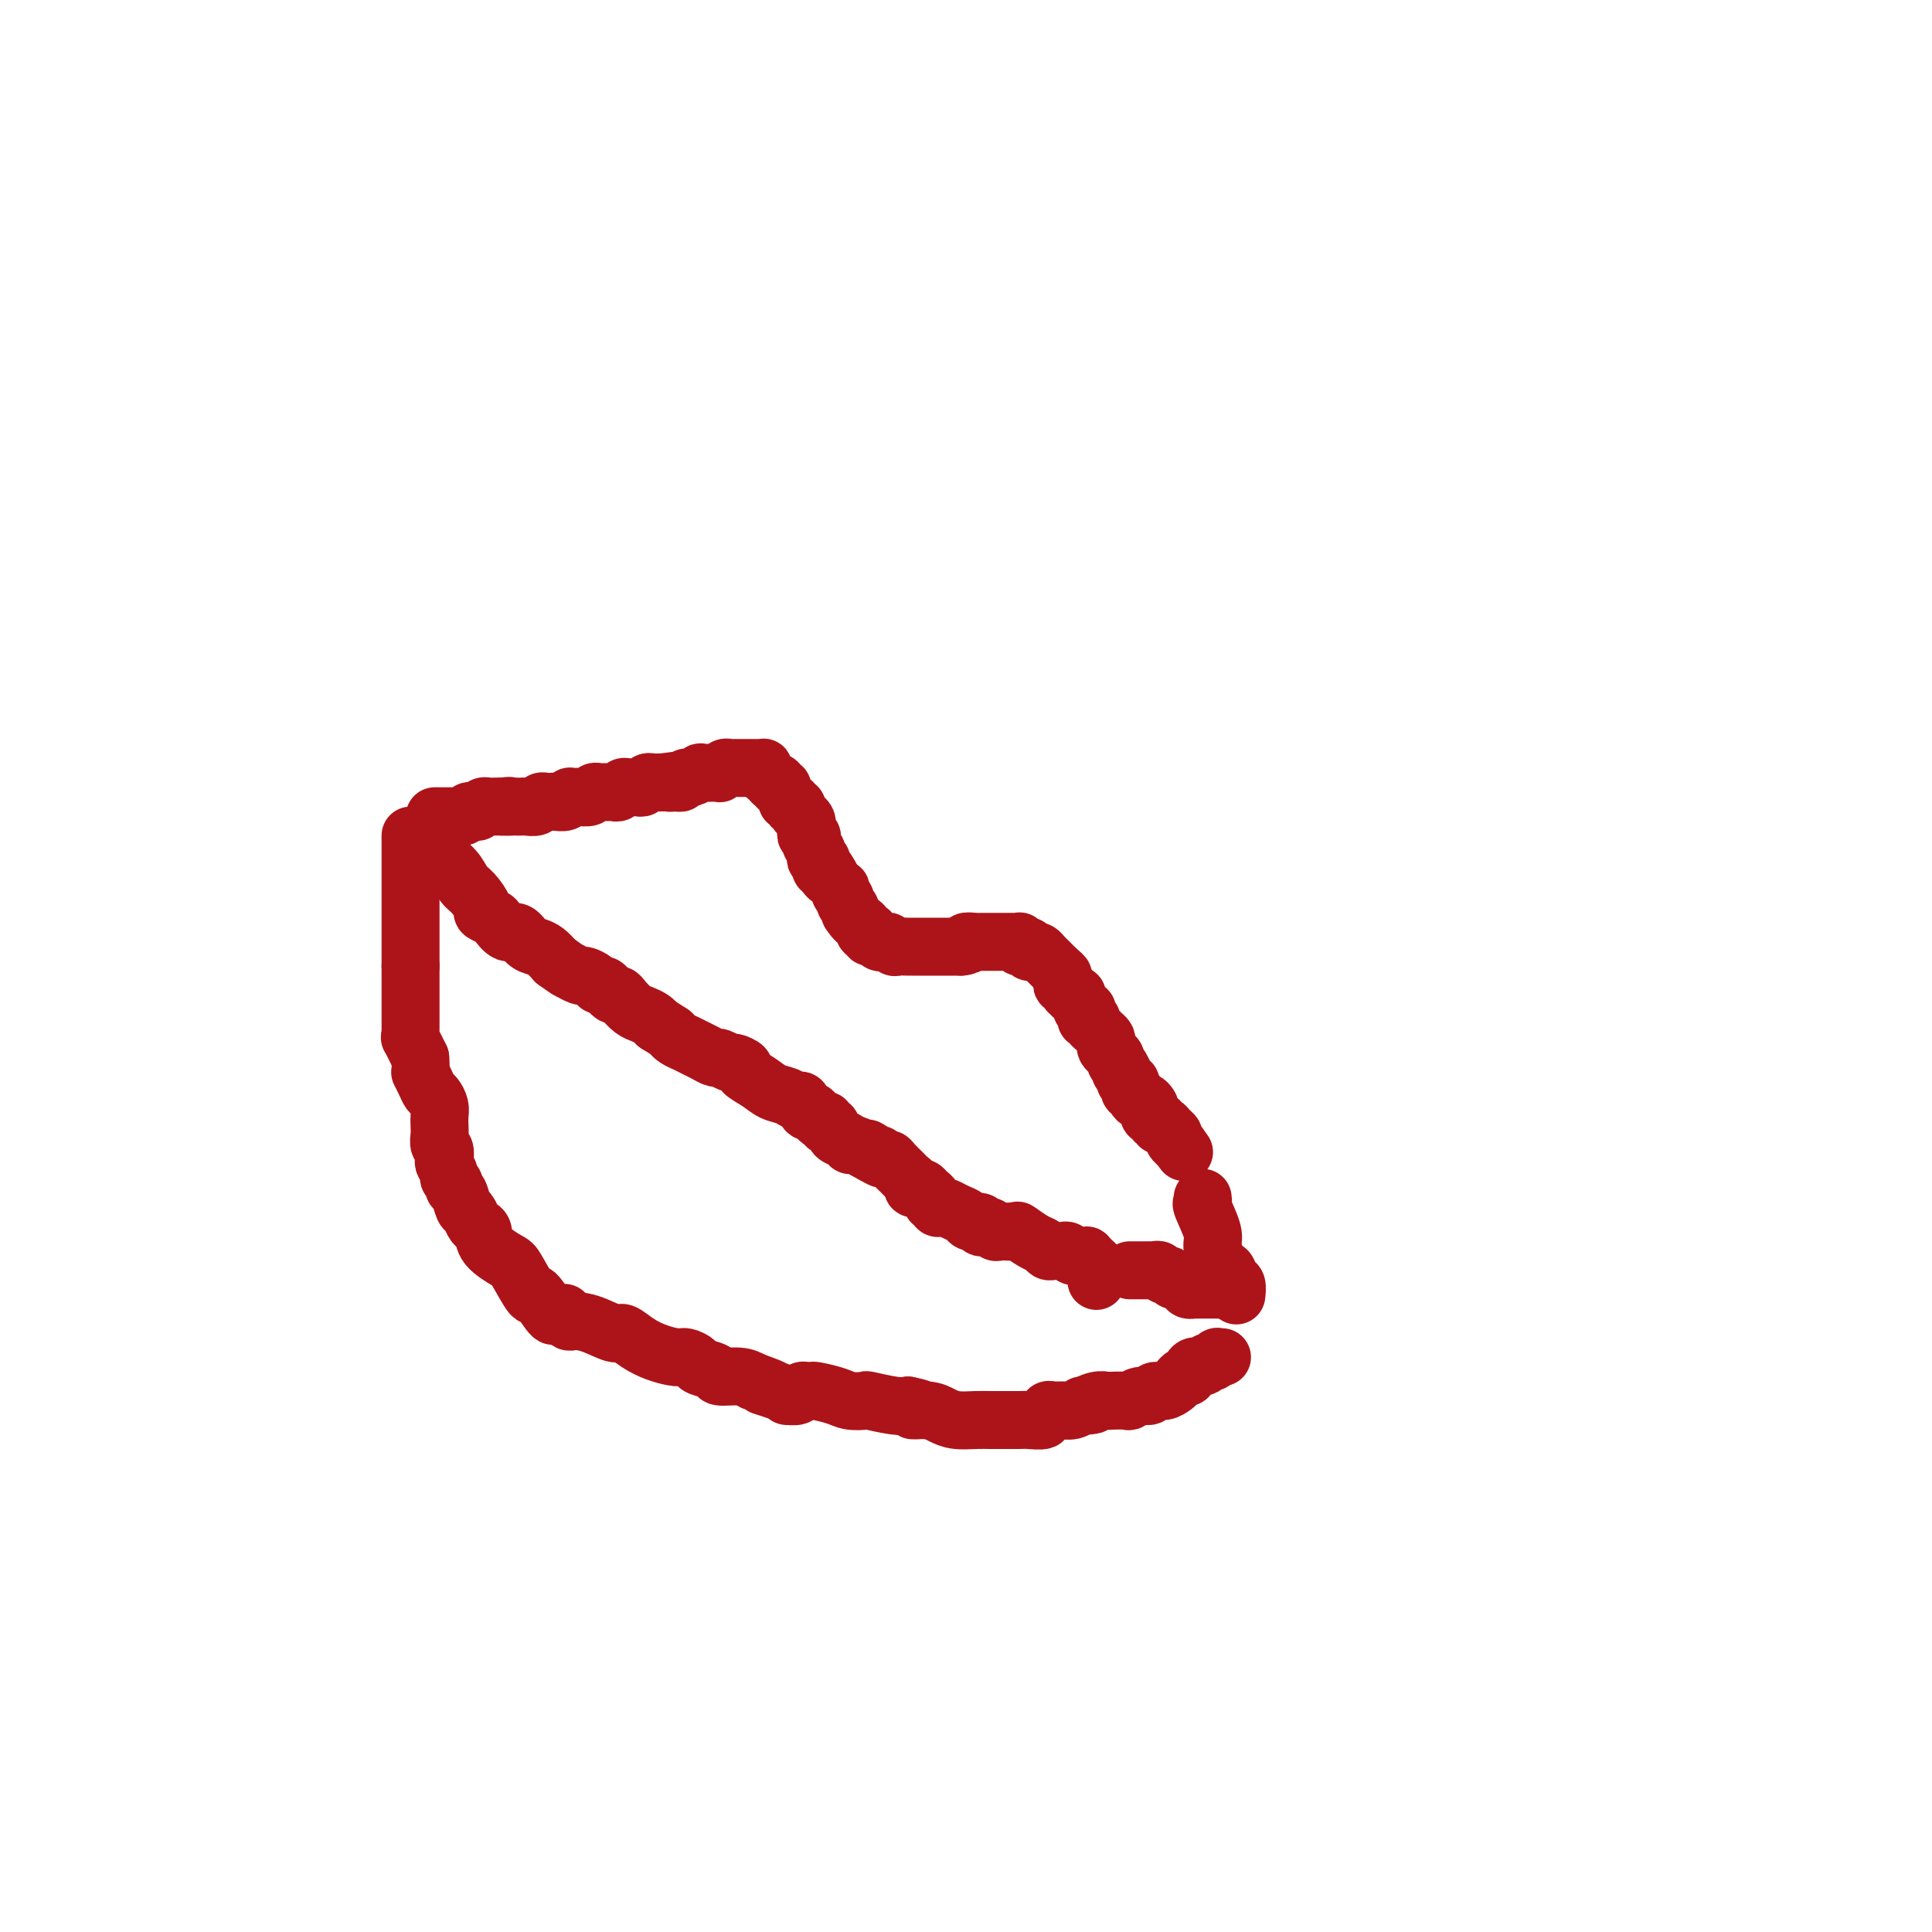 <svg viewBox='0 0 400 400' version='1.1' xmlns='http://www.w3.org/2000/svg' xmlns:xlink='http://www.w3.org/1999/xlink'><g fill='none' stroke='#AD1419' stroke-width='12' stroke-linecap='round' stroke-linejoin='round'><path d='M90,169c0.447,0.000 0.893,0.000 1,0c0.107,-0.000 -0.126,-0.000 0,0c0.126,0.000 0.611,0.001 1,0c0.389,-0.001 0.682,-0.004 1,0c0.318,0.004 0.663,0.015 1,0c0.337,-0.015 0.668,-0.056 1,0c0.332,0.056 0.666,0.207 1,0c0.334,-0.207 0.667,-0.774 1,-1c0.333,-0.226 0.666,-0.113 1,0c0.334,0.113 0.670,0.226 1,0c0.330,-0.226 0.656,-0.793 1,-1c0.344,-0.207 0.708,-0.056 1,0c0.292,0.056 0.512,0.016 1,0c0.488,-0.016 1.244,-0.008 2,0'/><path d='M104,167c2.344,-0.309 1.204,-0.083 1,0c-0.204,0.083 0.526,0.023 1,0c0.474,-0.023 0.690,-0.010 1,0c0.310,0.010 0.713,0.017 1,0c0.287,-0.017 0.459,-0.057 1,0c0.541,0.057 1.451,0.212 2,0c0.549,-0.212 0.738,-0.789 1,-1c0.262,-0.211 0.599,-0.056 1,0c0.401,0.056 0.868,0.011 1,0c0.132,-0.011 -0.071,0.011 0,0c0.071,-0.011 0.414,-0.055 1,0c0.586,0.055 1.413,0.211 2,0c0.587,-0.211 0.935,-0.788 1,-1c0.065,-0.212 -0.151,-0.061 0,0c0.151,0.061 0.670,0.030 1,0c0.330,-0.030 0.470,-0.061 1,0c0.530,0.061 1.452,0.212 2,0c0.548,-0.212 0.724,-0.789 1,-1c0.276,-0.211 0.651,-0.055 1,0c0.349,0.055 0.671,0.011 1,0c0.329,-0.011 0.664,0.011 1,0c0.336,-0.011 0.671,-0.056 1,0c0.329,0.056 0.651,0.212 1,0c0.349,-0.212 0.723,-0.793 1,-1c0.277,-0.207 0.455,-0.041 1,0c0.545,0.041 1.455,-0.041 2,0c0.545,0.041 0.723,0.207 1,0c0.277,-0.207 0.651,-0.788 1,-1c0.349,-0.212 0.671,-0.057 1,0c0.329,0.057 0.665,0.016 1,0c0.335,-0.016 0.667,-0.008 1,0'/><path d='M137,162c5.510,-0.769 2.784,-0.191 2,0c-0.784,0.191 0.372,-0.005 1,0c0.628,0.005 0.727,0.212 1,0c0.273,-0.212 0.721,-0.841 1,-1c0.279,-0.159 0.389,0.154 1,0c0.611,-0.154 1.723,-0.774 2,-1c0.277,-0.226 -0.280,-0.060 0,0c0.280,0.060 1.399,0.012 2,0c0.601,-0.012 0.686,0.011 1,0c0.314,-0.011 0.858,-0.055 1,0c0.142,0.055 -0.117,0.211 0,0c0.117,-0.211 0.610,-0.789 1,-1c0.390,-0.211 0.678,-0.057 1,0c0.322,0.057 0.678,0.015 1,0c0.322,-0.015 0.611,-0.004 1,0c0.389,0.004 0.877,0.001 1,0c0.123,-0.001 -0.121,-0.000 0,0c0.121,0.000 0.607,-0.001 1,0c0.393,0.001 0.693,0.003 1,0c0.307,-0.003 0.621,-0.012 1,0c0.379,0.012 0.823,0.045 1,0c0.177,-0.045 0.089,-0.167 0,0c-0.089,0.167 -0.178,0.622 0,1c0.178,0.378 0.622,0.679 1,1c0.378,0.321 0.689,0.660 1,1'/><path d='M160,162c1.482,0.481 0.186,0.185 0,0c-0.186,-0.185 0.739,-0.257 1,0c0.261,0.257 -0.141,0.843 0,1c0.141,0.157 0.827,-0.117 1,0c0.173,0.117 -0.165,0.624 0,1c0.165,0.376 0.833,0.622 1,1c0.167,0.378 -0.166,0.889 0,1c0.166,0.111 0.832,-0.177 1,0c0.168,0.177 -0.161,0.821 0,1c0.161,0.179 0.814,-0.106 1,0c0.186,0.106 -0.094,0.602 0,1c0.094,0.398 0.561,0.698 1,1c0.439,0.302 0.849,0.607 1,1c0.151,0.393 0.044,0.875 0,1c-0.044,0.125 -0.026,-0.107 0,0c0.026,0.107 0.058,0.553 0,1c-0.058,0.447 -0.208,0.893 0,1c0.208,0.107 0.774,-0.126 1,0c0.226,0.126 0.112,0.612 0,1c-0.112,0.388 -0.222,0.678 0,1c0.222,0.322 0.778,0.678 1,1c0.222,0.322 0.111,0.612 0,1c-0.111,0.388 -0.222,0.875 0,1c0.222,0.125 0.778,-0.110 1,0c0.222,0.110 0.111,0.566 0,1c-0.111,0.434 -0.222,0.848 0,1c0.222,0.152 0.778,0.044 1,0c0.222,-0.044 0.111,-0.022 0,0'/><path d='M171,180c1.715,2.737 0.502,0.580 0,0c-0.502,-0.580 -0.292,0.418 0,1c0.292,0.582 0.666,0.747 1,1c0.334,0.253 0.630,0.592 1,1c0.370,0.408 0.816,0.883 1,1c0.184,0.117 0.105,-0.123 0,0c-0.105,0.123 -0.238,0.610 0,1c0.238,0.390 0.847,0.682 1,1c0.153,0.318 -0.151,0.663 0,1c0.151,0.337 0.757,0.668 1,1c0.243,0.332 0.121,0.666 0,1'/><path d='M176,189c1.162,1.801 1.565,1.802 2,2c0.435,0.198 0.900,0.593 1,1c0.100,0.407 -0.166,0.826 0,1c0.166,0.174 0.766,0.103 1,0c0.234,-0.103 0.104,-0.238 0,0c-0.104,0.238 -0.183,0.847 0,1c0.183,0.153 0.627,-0.151 1,0c0.373,0.151 0.676,0.759 1,1c0.324,0.241 0.668,0.117 1,0c0.332,-0.117 0.653,-0.228 1,0c0.347,0.228 0.719,0.793 1,1c0.281,0.207 0.471,0.055 1,0c0.529,-0.055 1.399,-0.015 2,0c0.601,0.015 0.935,0.004 1,0c0.065,-0.004 -0.137,-0.001 0,0c0.137,0.001 0.615,0.000 1,0c0.385,-0.000 0.677,-0.000 1,0c0.323,0.000 0.678,0.000 1,0c0.322,-0.000 0.611,-0.000 1,0c0.389,0.000 0.877,0.000 1,0c0.123,-0.000 -0.121,-0.000 0,0c0.121,0.000 0.606,0.000 1,0c0.394,-0.000 0.697,-0.000 1,0c0.303,0.000 0.607,0.000 1,0c0.393,-0.000 0.875,-0.000 1,0c0.125,0.000 -0.107,0.000 0,0c0.107,-0.000 0.554,-0.000 1,0'/><path d='M199,196c2.288,-0.226 1.008,-0.793 1,-1c-0.008,-0.207 1.255,-0.056 2,0c0.745,0.056 0.973,0.015 1,0c0.027,-0.015 -0.146,-0.004 0,0c0.146,0.004 0.613,0.001 1,0c0.387,-0.001 0.695,-0.000 1,0c0.305,0.000 0.607,0.000 1,0c0.393,-0.000 0.879,-0.000 1,0c0.121,0.000 -0.121,0.000 0,0c0.121,-0.000 0.607,-0.001 1,0c0.393,0.001 0.693,0.004 1,0c0.307,-0.004 0.621,-0.015 1,0c0.379,0.015 0.824,0.056 1,0c0.176,-0.056 0.085,-0.207 0,0c-0.085,0.207 -0.163,0.774 0,1c0.163,0.226 0.569,0.112 1,0c0.431,-0.112 0.889,-0.223 1,0c0.111,0.223 -0.125,0.781 0,1c0.125,0.219 0.611,0.100 1,0c0.389,-0.100 0.682,-0.182 1,0c0.318,0.182 0.663,0.626 1,1c0.337,0.374 0.668,0.678 1,1c0.332,0.322 0.666,0.664 1,1c0.334,0.336 0.667,0.668 1,1'/><path d='M219,201c1.465,1.166 1.129,1.082 1,1c-0.129,-0.082 -0.050,-0.163 0,0c0.050,0.163 0.070,0.569 0,1c-0.070,0.431 -0.230,0.886 0,1c0.230,0.114 0.850,-0.114 1,0c0.150,0.114 -0.171,0.569 0,1c0.171,0.431 0.835,0.836 1,1c0.165,0.164 -0.167,0.086 0,0c0.167,-0.086 0.833,-0.182 1,0c0.167,0.182 -0.166,0.640 0,1c0.166,0.360 0.829,0.622 1,1c0.171,0.378 -0.151,0.872 0,1c0.151,0.128 0.777,-0.110 1,0c0.223,0.110 0.045,0.568 0,1c-0.045,0.432 0.044,0.837 0,1c-0.044,0.163 -0.219,0.085 0,0c0.219,-0.085 0.833,-0.178 1,0c0.167,0.178 -0.113,0.625 0,1c0.113,0.375 0.618,0.678 1,1c0.382,0.322 0.641,0.664 1,1c0.359,0.336 0.818,0.667 1,1c0.182,0.333 0.086,0.666 0,1c-0.086,0.334 -0.164,0.667 0,1c0.164,0.333 0.570,0.667 1,1c0.430,0.333 0.885,0.667 1,1c0.115,0.333 -0.110,0.667 0,1c0.110,0.333 0.555,0.667 1,1'/><path d='M232,221c1.946,3.277 0.312,1.469 0,1c-0.312,-0.469 0.700,0.400 1,1c0.300,0.600 -0.112,0.931 0,1c0.112,0.069 0.747,-0.122 1,0c0.253,0.122 0.123,0.559 0,1c-0.123,0.441 -0.241,0.888 0,1c0.241,0.112 0.839,-0.111 1,0c0.161,0.111 -0.114,0.554 0,1c0.114,0.446 0.618,0.894 1,1c0.382,0.106 0.642,-0.130 1,0c0.358,0.130 0.813,0.627 1,1c0.187,0.373 0.107,0.621 0,1c-0.107,0.379 -0.240,0.890 0,1c0.240,0.110 0.852,-0.182 1,0c0.148,0.182 -0.168,0.836 0,1c0.168,0.164 0.820,-0.163 1,0c0.180,0.163 -0.110,0.817 0,1c0.110,0.183 0.622,-0.105 1,0c0.378,0.105 0.623,0.603 1,1c0.377,0.397 0.884,0.694 1,1c0.116,0.306 -0.161,0.621 0,1c0.161,0.379 0.760,0.823 1,1c0.240,0.177 0.120,0.089 0,0'/><path d='M244,237c2.000,2.667 1.000,1.333 0,0'/><path d='M89,172c-0.077,0.328 -0.155,0.657 0,1c0.155,0.343 0.541,0.701 1,1c0.459,0.299 0.990,0.540 1,1c0.010,0.460 -0.501,1.139 0,2c0.501,0.861 2.013,1.904 3,3c0.987,1.096 1.448,2.244 2,3c0.552,0.756 1.194,1.118 2,2c0.806,0.882 1.777,2.283 2,3c0.223,0.717 -0.302,0.751 0,1c0.302,0.249 1.432,0.715 2,1c0.568,0.285 0.575,0.391 1,1c0.425,0.609 1.269,1.720 2,2c0.731,0.280 1.351,-0.273 2,0c0.649,0.273 1.329,1.372 2,2c0.671,0.628 1.335,0.784 2,1c0.665,0.216 1.333,0.490 2,1c0.667,0.510 1.334,1.255 2,2'/><path d='M115,199c2.887,2.091 2.605,1.818 3,2c0.395,0.182 1.468,0.819 2,1c0.532,0.181 0.524,-0.092 1,0c0.476,0.092 1.437,0.550 2,1c0.563,0.450 0.728,0.890 1,1c0.272,0.110 0.649,-0.112 1,0c0.351,0.112 0.674,0.559 1,1c0.326,0.441 0.653,0.878 1,1c0.347,0.122 0.712,-0.069 1,0c0.288,0.069 0.497,0.400 1,1c0.503,0.600 1.300,1.470 2,2c0.700,0.530 1.304,0.720 2,1c0.696,0.280 1.485,0.652 2,1c0.515,0.348 0.758,0.674 1,1'/><path d='M136,212c3.893,2.416 3.126,1.957 3,2c-0.126,0.043 0.390,0.590 1,1c0.610,0.410 1.314,0.683 2,1c0.686,0.317 1.354,0.677 2,1c0.646,0.323 1.271,0.607 2,1c0.729,0.393 1.563,0.893 2,1c0.437,0.107 0.479,-0.179 1,0c0.521,0.179 1.522,0.824 2,1c0.478,0.176 0.434,-0.118 1,0c0.566,0.118 1.741,0.647 2,1c0.259,0.353 -0.397,0.530 0,1c0.397,0.470 1.846,1.234 3,2c1.154,0.766 2.011,1.533 3,2c0.989,0.467 2.110,0.632 3,1c0.890,0.368 1.548,0.938 2,1c0.452,0.062 0.698,-0.386 1,0c0.302,0.386 0.659,1.605 1,2c0.341,0.395 0.665,-0.033 1,0c0.335,0.033 0.681,0.529 1,1c0.319,0.471 0.609,0.918 1,1c0.391,0.082 0.882,-0.199 1,0c0.118,0.199 -0.136,0.880 0,1c0.136,0.120 0.663,-0.322 1,0c0.337,0.322 0.485,1.406 1,2c0.515,0.594 1.398,0.698 2,1c0.602,0.302 0.924,0.803 1,1c0.076,0.197 -0.095,0.092 0,0c0.095,-0.092 0.456,-0.169 1,0c0.544,0.169 1.272,0.585 2,1'/><path d='M179,238c6.831,3.957 2.408,0.850 1,0c-1.408,-0.850 0.199,0.559 1,1c0.801,0.441 0.796,-0.085 1,0c0.204,0.085 0.618,0.782 1,1c0.382,0.218 0.733,-0.044 1,0c0.267,0.044 0.449,0.394 1,1c0.551,0.606 1.471,1.469 2,2c0.529,0.531 0.667,0.730 1,1c0.333,0.270 0.863,0.611 1,1c0.137,0.389 -0.117,0.825 0,1c0.117,0.175 0.605,0.089 1,0c0.395,-0.089 0.698,-0.183 1,0c0.302,0.183 0.602,0.641 1,1c0.398,0.359 0.894,0.618 1,1c0.106,0.382 -0.180,0.886 0,1c0.180,0.114 0.824,-0.163 1,0c0.176,0.163 -0.118,0.764 0,1c0.118,0.236 0.646,0.106 1,0c0.354,-0.106 0.533,-0.187 1,0c0.467,0.187 1.220,0.642 2,1c0.780,0.358 1.585,0.618 2,1c0.415,0.382 0.440,0.886 1,1c0.560,0.114 1.656,-0.162 2,0c0.344,0.162 -0.063,0.761 0,1c0.063,0.239 0.598,0.117 1,0c0.402,-0.117 0.671,-0.227 1,0c0.329,0.227 0.717,0.793 1,1c0.283,0.207 0.461,0.056 1,0c0.539,-0.056 1.440,-0.016 2,0c0.560,0.016 0.780,0.008 1,0'/><path d='M210,255c1.660,0.339 1.309,0.186 1,0c-0.309,-0.186 -0.577,-0.404 0,0c0.577,0.404 2.000,1.429 3,2c1.000,0.571 1.577,0.689 2,1c0.423,0.311 0.691,0.814 1,1c0.309,0.186 0.660,0.054 1,0c0.340,-0.054 0.668,-0.028 1,0c0.332,0.028 0.666,0.060 1,0c0.334,-0.060 0.668,-0.212 1,0c0.332,0.212 0.663,0.788 1,1c0.337,0.212 0.682,0.060 1,0c0.318,-0.060 0.611,-0.027 1,0c0.389,0.027 0.875,0.047 1,0c0.125,-0.047 -0.110,-0.163 0,0c0.110,0.163 0.565,0.604 1,1c0.435,0.396 0.848,0.745 1,1c0.152,0.255 0.041,0.415 0,1c-0.041,0.585 -0.012,1.596 0,2c0.012,0.404 0.006,0.202 0,0'/><path d='M234,263c-0.089,0.000 -0.177,0.000 0,0c0.177,-0.000 0.621,-0.000 1,0c0.379,0.000 0.693,0.000 1,0c0.307,-0.000 0.607,-0.001 1,0c0.393,0.001 0.879,0.004 1,0c0.121,-0.004 -0.123,-0.016 0,0c0.123,0.016 0.611,0.061 1,0c0.389,-0.061 0.677,-0.227 1,0c0.323,0.227 0.682,0.848 1,1c0.318,0.152 0.596,-0.166 1,0c0.404,0.166 0.935,0.815 1,1c0.065,0.185 -0.337,-0.094 0,0c0.337,0.094 1.413,0.561 2,1c0.587,0.439 0.686,0.850 1,1c0.314,0.150 0.844,0.040 1,0c0.156,-0.040 -0.060,-0.011 0,0c0.060,0.011 0.397,0.003 1,0c0.603,-0.003 1.471,-0.001 2,0c0.529,0.001 0.719,0.000 1,0c0.281,-0.000 0.652,-0.000 1,0c0.348,0.000 0.674,0.000 1,0'/><path d='M253,267c3.178,0.622 1.622,0.178 1,0c-0.622,-0.178 -0.311,-0.089 0,0'/><path d='M249,248c0.062,0.442 0.125,0.884 0,1c-0.125,0.116 -0.437,-0.094 0,1c0.437,1.094 1.623,3.493 2,5c0.377,1.507 -0.054,2.124 0,3c0.054,0.876 0.593,2.012 1,3c0.407,0.988 0.684,1.827 1,2c0.316,0.173 0.673,-0.322 1,0c0.327,0.322 0.623,1.459 1,2c0.377,0.541 0.833,0.485 1,1c0.167,0.515 0.045,1.600 0,2c-0.045,0.400 -0.013,0.114 0,0c0.013,-0.114 0.006,-0.057 0,0'/><path d='M85,173c0.000,0.355 0.000,0.710 0,1c0.000,0.290 0.000,0.514 0,1c0.000,0.486 0.000,1.234 0,2c0.000,0.766 0.000,1.550 0,2c0.000,0.450 0.000,0.566 0,1c0.000,0.434 0.000,1.186 0,2c0.000,0.814 0.000,1.689 0,2c0.000,0.311 0.000,0.057 0,1c0.000,0.943 -0.000,3.081 0,4c0.000,0.919 0.000,0.617 0,1c0.000,0.383 0.000,1.450 0,2c0.000,0.550 -0.000,0.584 0,1c0.000,0.416 0.000,1.215 0,2c0.000,0.785 0.000,1.558 0,2c0.000,0.442 0.000,0.555 0,1c-0.000,0.445 0.000,1.223 0,2'/><path d='M85,200c0.000,4.290 0.000,1.516 0,1c-0.000,-0.516 -0.000,1.226 0,2c0.000,0.774 0.000,0.580 0,1c-0.000,0.420 -0.000,1.456 0,2c0.000,0.544 0.000,0.598 0,1c-0.000,0.402 -0.000,1.154 0,2c0.000,0.846 0.000,1.786 0,2c-0.000,0.214 -0.002,-0.300 0,0c0.002,0.300 0.006,1.412 0,2c-0.006,0.588 -0.022,0.653 0,1c0.022,0.347 0.083,0.978 0,1c-0.083,0.022 -0.309,-0.565 0,0c0.309,0.565 1.155,2.283 2,4'/><path d='M87,219c0.262,3.527 -0.084,2.846 0,3c0.084,0.154 0.597,1.143 1,2c0.403,0.857 0.696,1.580 1,2c0.304,0.420 0.618,0.535 1,1c0.382,0.465 0.834,1.280 1,2c0.166,0.720 0.048,1.343 0,2c-0.048,0.657 -0.027,1.346 0,2c0.027,0.654 0.059,1.273 0,2c-0.059,0.727 -0.208,1.560 0,2c0.208,0.440 0.773,0.485 1,1c0.227,0.515 0.117,1.500 0,2c-0.117,0.500 -0.243,0.516 0,1c0.243,0.484 0.853,1.437 1,2c0.147,0.563 -0.168,0.736 0,1c0.168,0.264 0.818,0.619 1,1c0.182,0.381 -0.106,0.788 0,1c0.106,0.212 0.606,0.228 1,1c0.394,0.772 0.684,2.299 1,3c0.316,0.701 0.659,0.574 1,1c0.341,0.426 0.680,1.403 1,2c0.320,0.597 0.623,0.813 1,1c0.377,0.187 0.830,0.343 1,1c0.170,0.657 0.057,1.814 1,3c0.943,1.186 2.943,2.399 4,3c1.057,0.601 1.172,0.588 2,2c0.828,1.412 2.368,4.249 3,5c0.632,0.751 0.355,-0.582 1,0c0.645,0.582 2.212,3.080 3,4c0.788,0.920 0.797,0.263 1,0c0.203,-0.263 0.602,-0.131 1,0'/><path d='M116,272c3.305,3.350 1.567,0.724 1,0c-0.567,-0.724 0.039,0.453 1,1c0.961,0.547 2.279,0.465 4,1c1.721,0.535 3.844,1.688 5,2c1.156,0.312 1.345,-0.219 2,0c0.655,0.219 1.776,1.186 3,2c1.224,0.814 2.549,1.475 4,2c1.451,0.525 3.027,0.914 4,1c0.973,0.086 1.343,-0.131 2,0c0.657,0.131 1.600,0.609 2,1c0.400,0.391 0.256,0.696 1,1c0.744,0.304 2.375,0.607 3,1c0.625,0.393 0.245,0.875 1,1c0.755,0.125 2.644,-0.107 4,0c1.356,0.107 2.178,0.554 3,1'/><path d='M156,286c6.494,2.348 2.727,1.219 2,1c-0.727,-0.219 1.584,0.474 3,1c1.416,0.526 1.937,0.887 2,1c0.063,0.113 -0.333,-0.022 0,0c0.333,0.022 1.396,0.201 2,0c0.604,-0.201 0.749,-0.783 1,-1c0.251,-0.217 0.608,-0.068 1,0c0.392,0.068 0.821,0.057 1,0c0.179,-0.057 0.110,-0.160 1,0c0.890,0.160 2.738,0.582 4,1c1.262,0.418 1.938,0.830 3,1c1.062,0.170 2.512,0.097 3,0c0.488,-0.097 0.016,-0.218 1,0c0.984,0.218 3.424,0.777 5,1c1.576,0.223 2.288,0.112 3,0'/><path d='M188,291c5.034,1.012 1.620,1.042 1,1c-0.620,-0.042 1.553,-0.155 3,0c1.447,0.155 2.167,0.577 3,1c0.833,0.423 1.778,0.845 3,1c1.222,0.155 2.720,0.041 4,0c1.280,-0.041 2.340,-0.010 3,0c0.660,0.010 0.918,-0.001 2,0c1.082,0.001 2.987,0.015 4,0c1.013,-0.015 1.132,-0.060 2,0c0.868,0.060 2.483,0.226 3,0c0.517,-0.226 -0.066,-0.845 0,-1c0.066,-0.155 0.780,0.155 1,0c0.220,-0.155 -0.054,-0.776 0,-1c0.054,-0.224 0.437,-0.050 1,0c0.563,0.050 1.305,-0.025 2,0c0.695,0.025 1.341,0.150 2,0c0.659,-0.150 1.329,-0.575 2,-1'/><path d='M224,291c4.159,-0.404 1.556,0.088 1,0c-0.556,-0.088 0.935,-0.754 2,-1c1.065,-0.246 1.702,-0.070 2,0c0.298,0.070 0.255,0.034 1,0c0.745,-0.034 2.279,-0.066 3,0c0.721,0.066 0.630,0.229 1,0c0.370,-0.229 1.202,-0.849 2,-1c0.798,-0.151 1.562,0.167 2,0c0.438,-0.167 0.551,-0.820 1,-1c0.449,-0.180 1.234,0.111 2,0c0.766,-0.111 1.514,-0.626 2,-1c0.486,-0.374 0.711,-0.607 1,-1c0.289,-0.393 0.641,-0.947 1,-1c0.359,-0.053 0.726,0.393 1,0c0.274,-0.393 0.456,-1.626 1,-2c0.544,-0.374 1.451,0.110 2,0c0.549,-0.110 0.739,-0.814 1,-1c0.261,-0.186 0.592,0.146 1,0c0.408,-0.146 0.893,-0.771 1,-1c0.107,-0.229 -0.163,-0.062 0,0c0.163,0.062 0.761,0.018 1,0c0.239,-0.018 0.120,-0.009 0,0'/></g>
</svg>